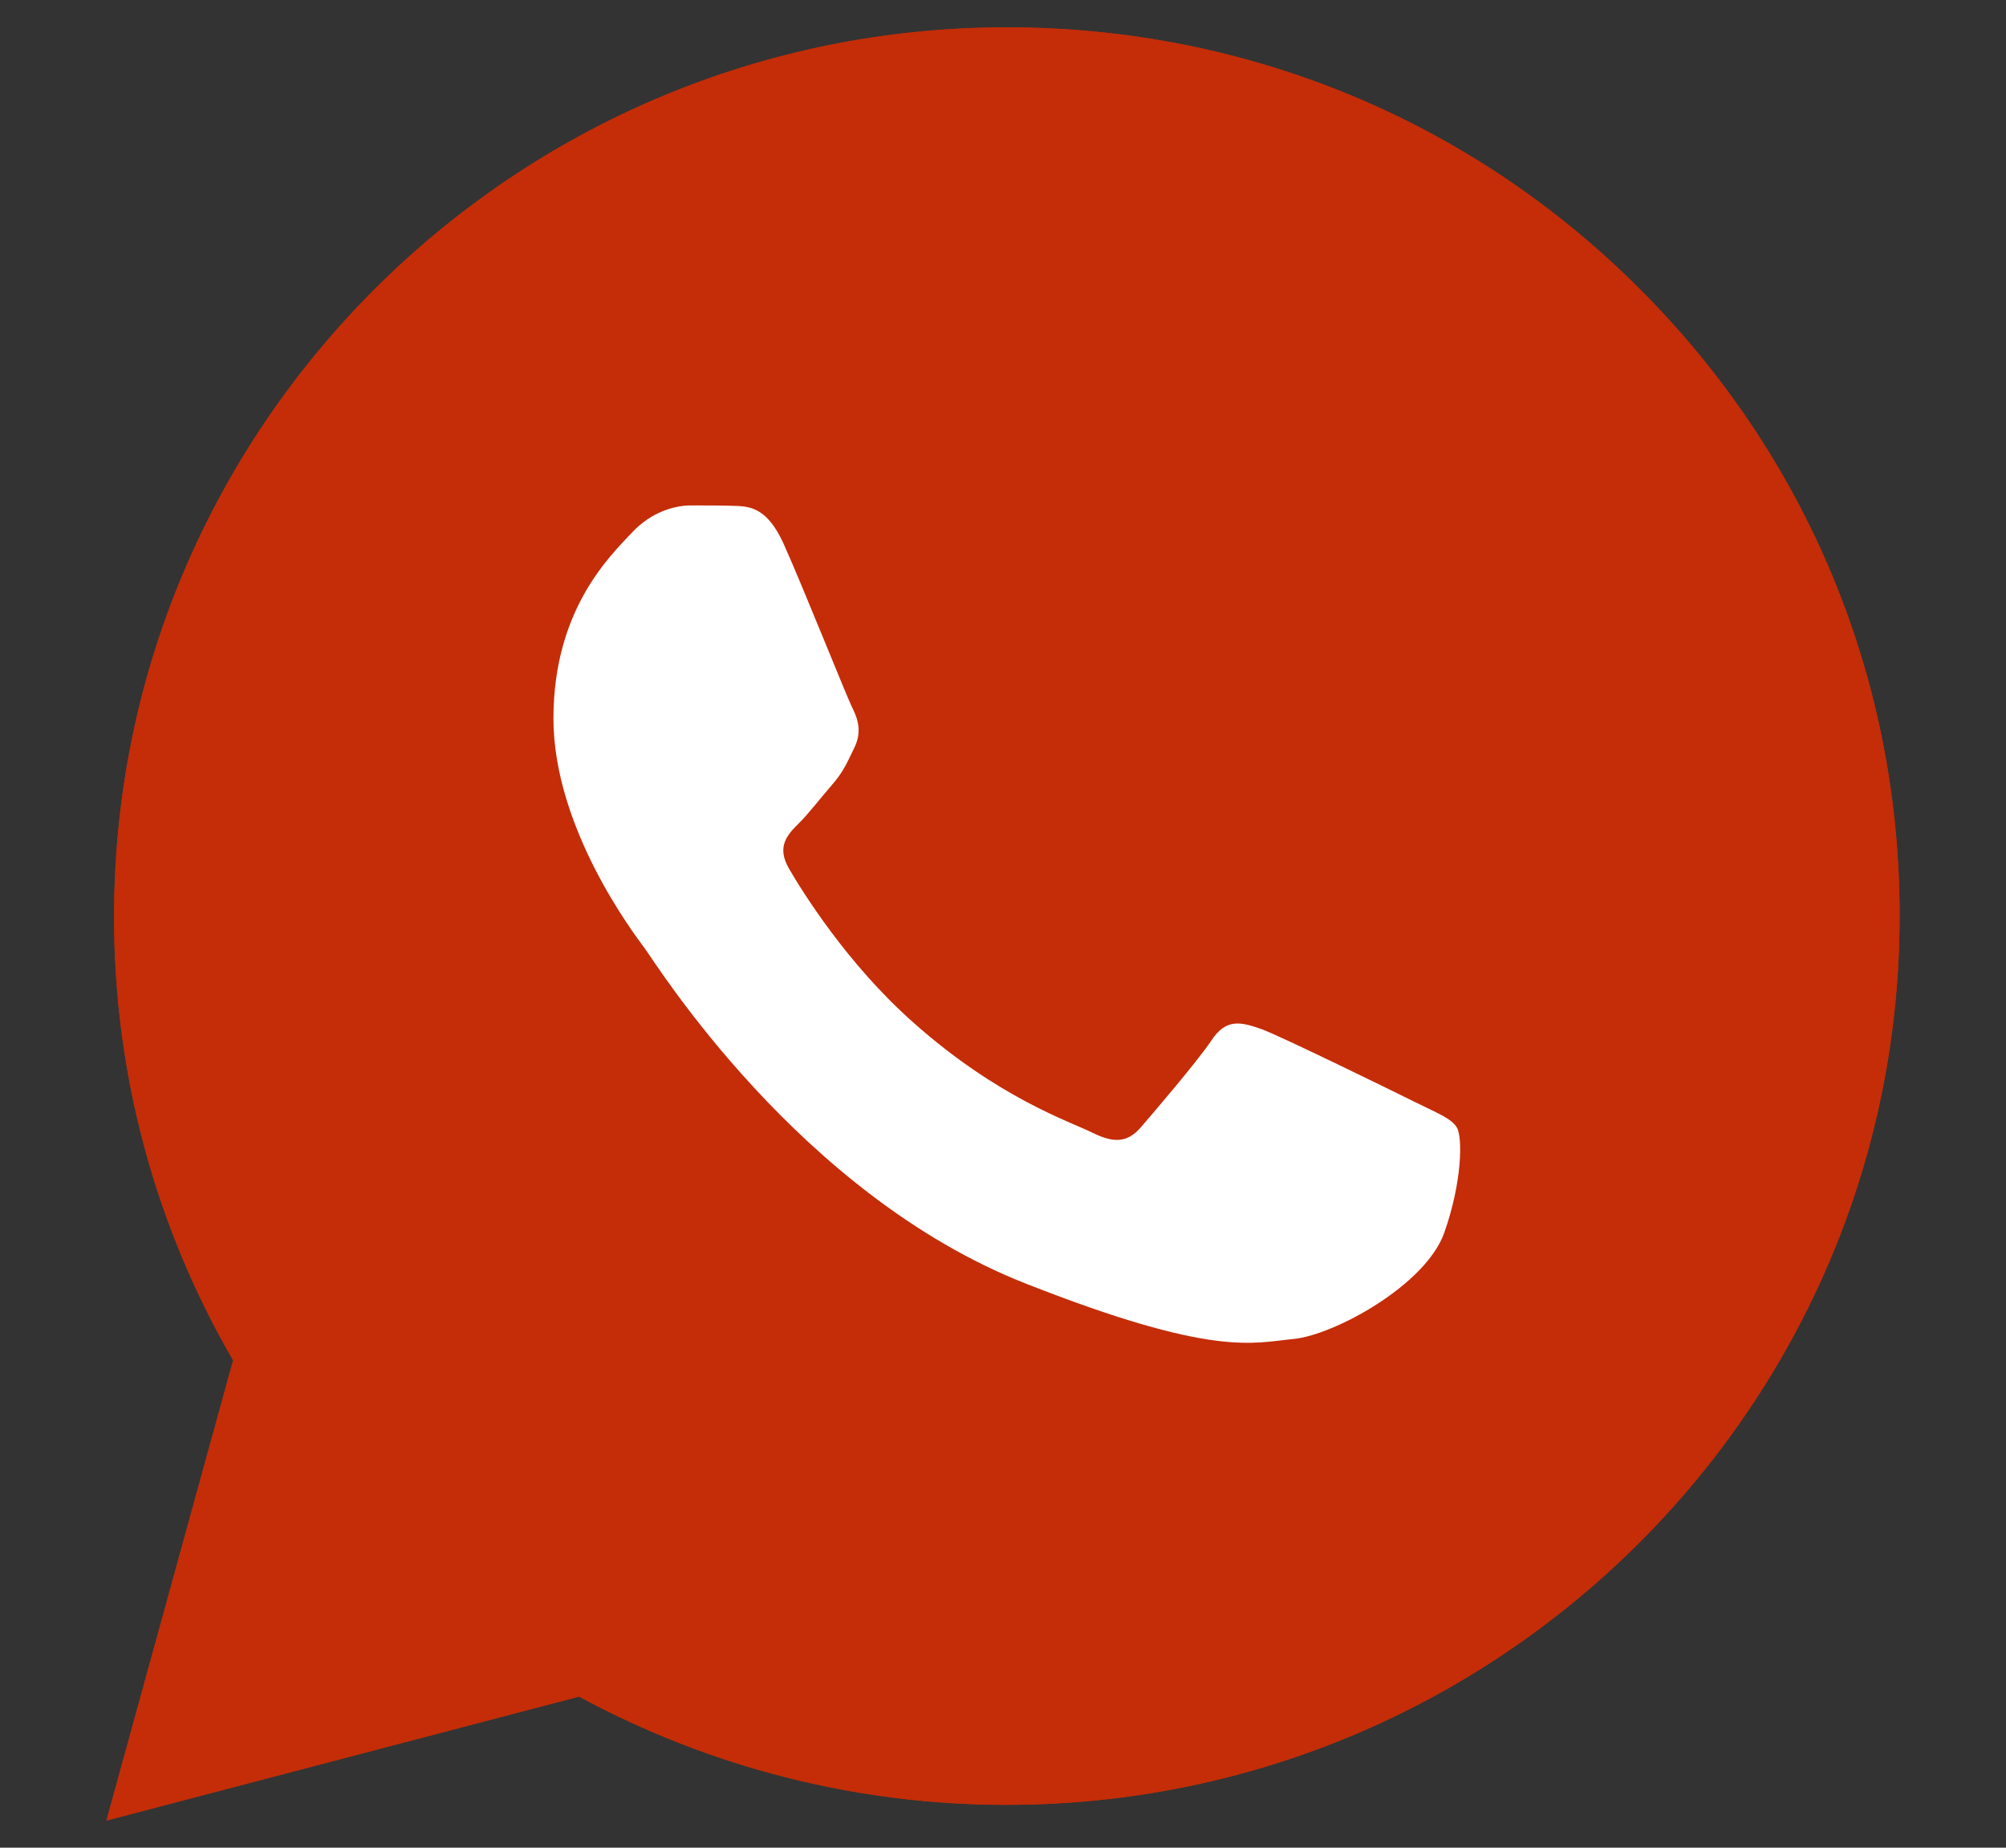<?xml version="1.0" encoding="UTF-8"?> <svg xmlns="http://www.w3.org/2000/svg" width="38" height="35" viewBox="0 0 38 35" fill="none"><rect x="0" y="0" width="38" height="35" fill="#333333" stroke="none"/><path d="M2.016 34.486L4.416 25.768C2.932 23.209 2.154 20.311 2.162 17.349C2.162 8.065 9.753 0.518 19.073 0.518C23.599 0.518 27.849 2.269 31.037 5.45C34.232 8.63 35.992 12.86 35.984 17.357C35.984 26.64 28.392 34.188 19.065 34.188H19.057C16.226 34.188 13.444 33.477 10.97 32.137L2.016 34.486ZM11.4 29.094L11.911 29.401C14.069 30.676 16.542 31.346 19.065 31.354H19.073C26.819 31.354 33.129 25.082 33.129 17.365C33.129 13.627 31.669 10.116 29.017 7.468C26.365 4.82 22.828 3.367 19.073 3.367C11.327 3.359 5.017 9.631 5.017 17.349C5.017 19.988 5.755 22.563 7.166 24.791L7.499 25.324L6.079 30.482L11.4 29.094Z" fill="#C42D08"></path><path d="M2.609 33.898L4.929 25.478C3.493 23.016 2.739 20.215 2.739 17.357C2.747 8.397 10.072 1.107 19.075 1.107C23.446 1.107 27.543 2.803 30.625 5.87C33.707 8.938 35.402 13.022 35.402 17.365C35.402 26.326 28.07 33.615 19.075 33.615H19.067C16.333 33.615 13.648 32.929 11.264 31.637L2.609 33.898Z" fill="#C42D08"></path><path d="M2.016 34.486L4.416 25.768C2.932 23.209 2.154 20.311 2.162 17.349C2.162 8.065 9.753 0.518 19.073 0.518C23.599 0.518 27.849 2.269 31.037 5.45C34.232 8.63 35.992 12.86 35.984 17.357C35.984 26.64 28.392 34.188 19.065 34.188H19.057C16.226 34.188 13.444 33.477 10.97 32.137L2.016 34.486ZM11.4 29.094L11.911 29.401C14.069 30.676 16.542 31.346 19.065 31.354H19.073C26.819 31.354 33.129 25.082 33.129 17.365C33.129 13.627 31.669 10.116 29.017 7.468C26.365 4.82 22.828 3.367 19.073 3.367C11.327 3.359 5.017 9.631 5.017 17.349C5.017 19.988 5.755 22.563 7.166 24.791L7.499 25.324L6.079 30.482L11.4 29.094Z" fill="#C42D08"></path><path fill-rule="evenodd" clip-rule="evenodd" d="M14.848 10.309C14.532 9.607 14.199 9.59 13.899 9.582C13.656 9.574 13.372 9.574 13.088 9.574C12.804 9.574 12.35 9.679 11.961 10.099C11.571 10.519 10.484 11.536 10.484 13.61C10.484 15.677 12.001 17.679 12.212 17.962C12.423 18.244 15.14 22.627 19.431 24.314C23 25.719 23.73 25.436 24.5 25.364C25.271 25.291 26.998 24.347 27.355 23.362C27.704 22.377 27.704 21.538 27.599 21.36C27.493 21.182 27.209 21.077 26.787 20.867C26.366 20.658 24.289 19.64 23.9 19.495C23.511 19.358 23.227 19.285 22.951 19.705C22.667 20.125 21.856 21.069 21.613 21.352C21.369 21.634 21.118 21.667 20.696 21.457C20.274 21.247 18.912 20.803 17.298 19.366C16.04 18.252 15.189 16.872 14.945 16.452C14.702 16.032 14.921 15.806 15.132 15.596C15.319 15.411 15.554 15.104 15.765 14.862C15.976 14.62 16.049 14.442 16.186 14.159C16.324 13.877 16.259 13.635 16.154 13.425C16.049 13.223 15.221 11.14 14.848 10.309Z" fill="white"></path></svg> 